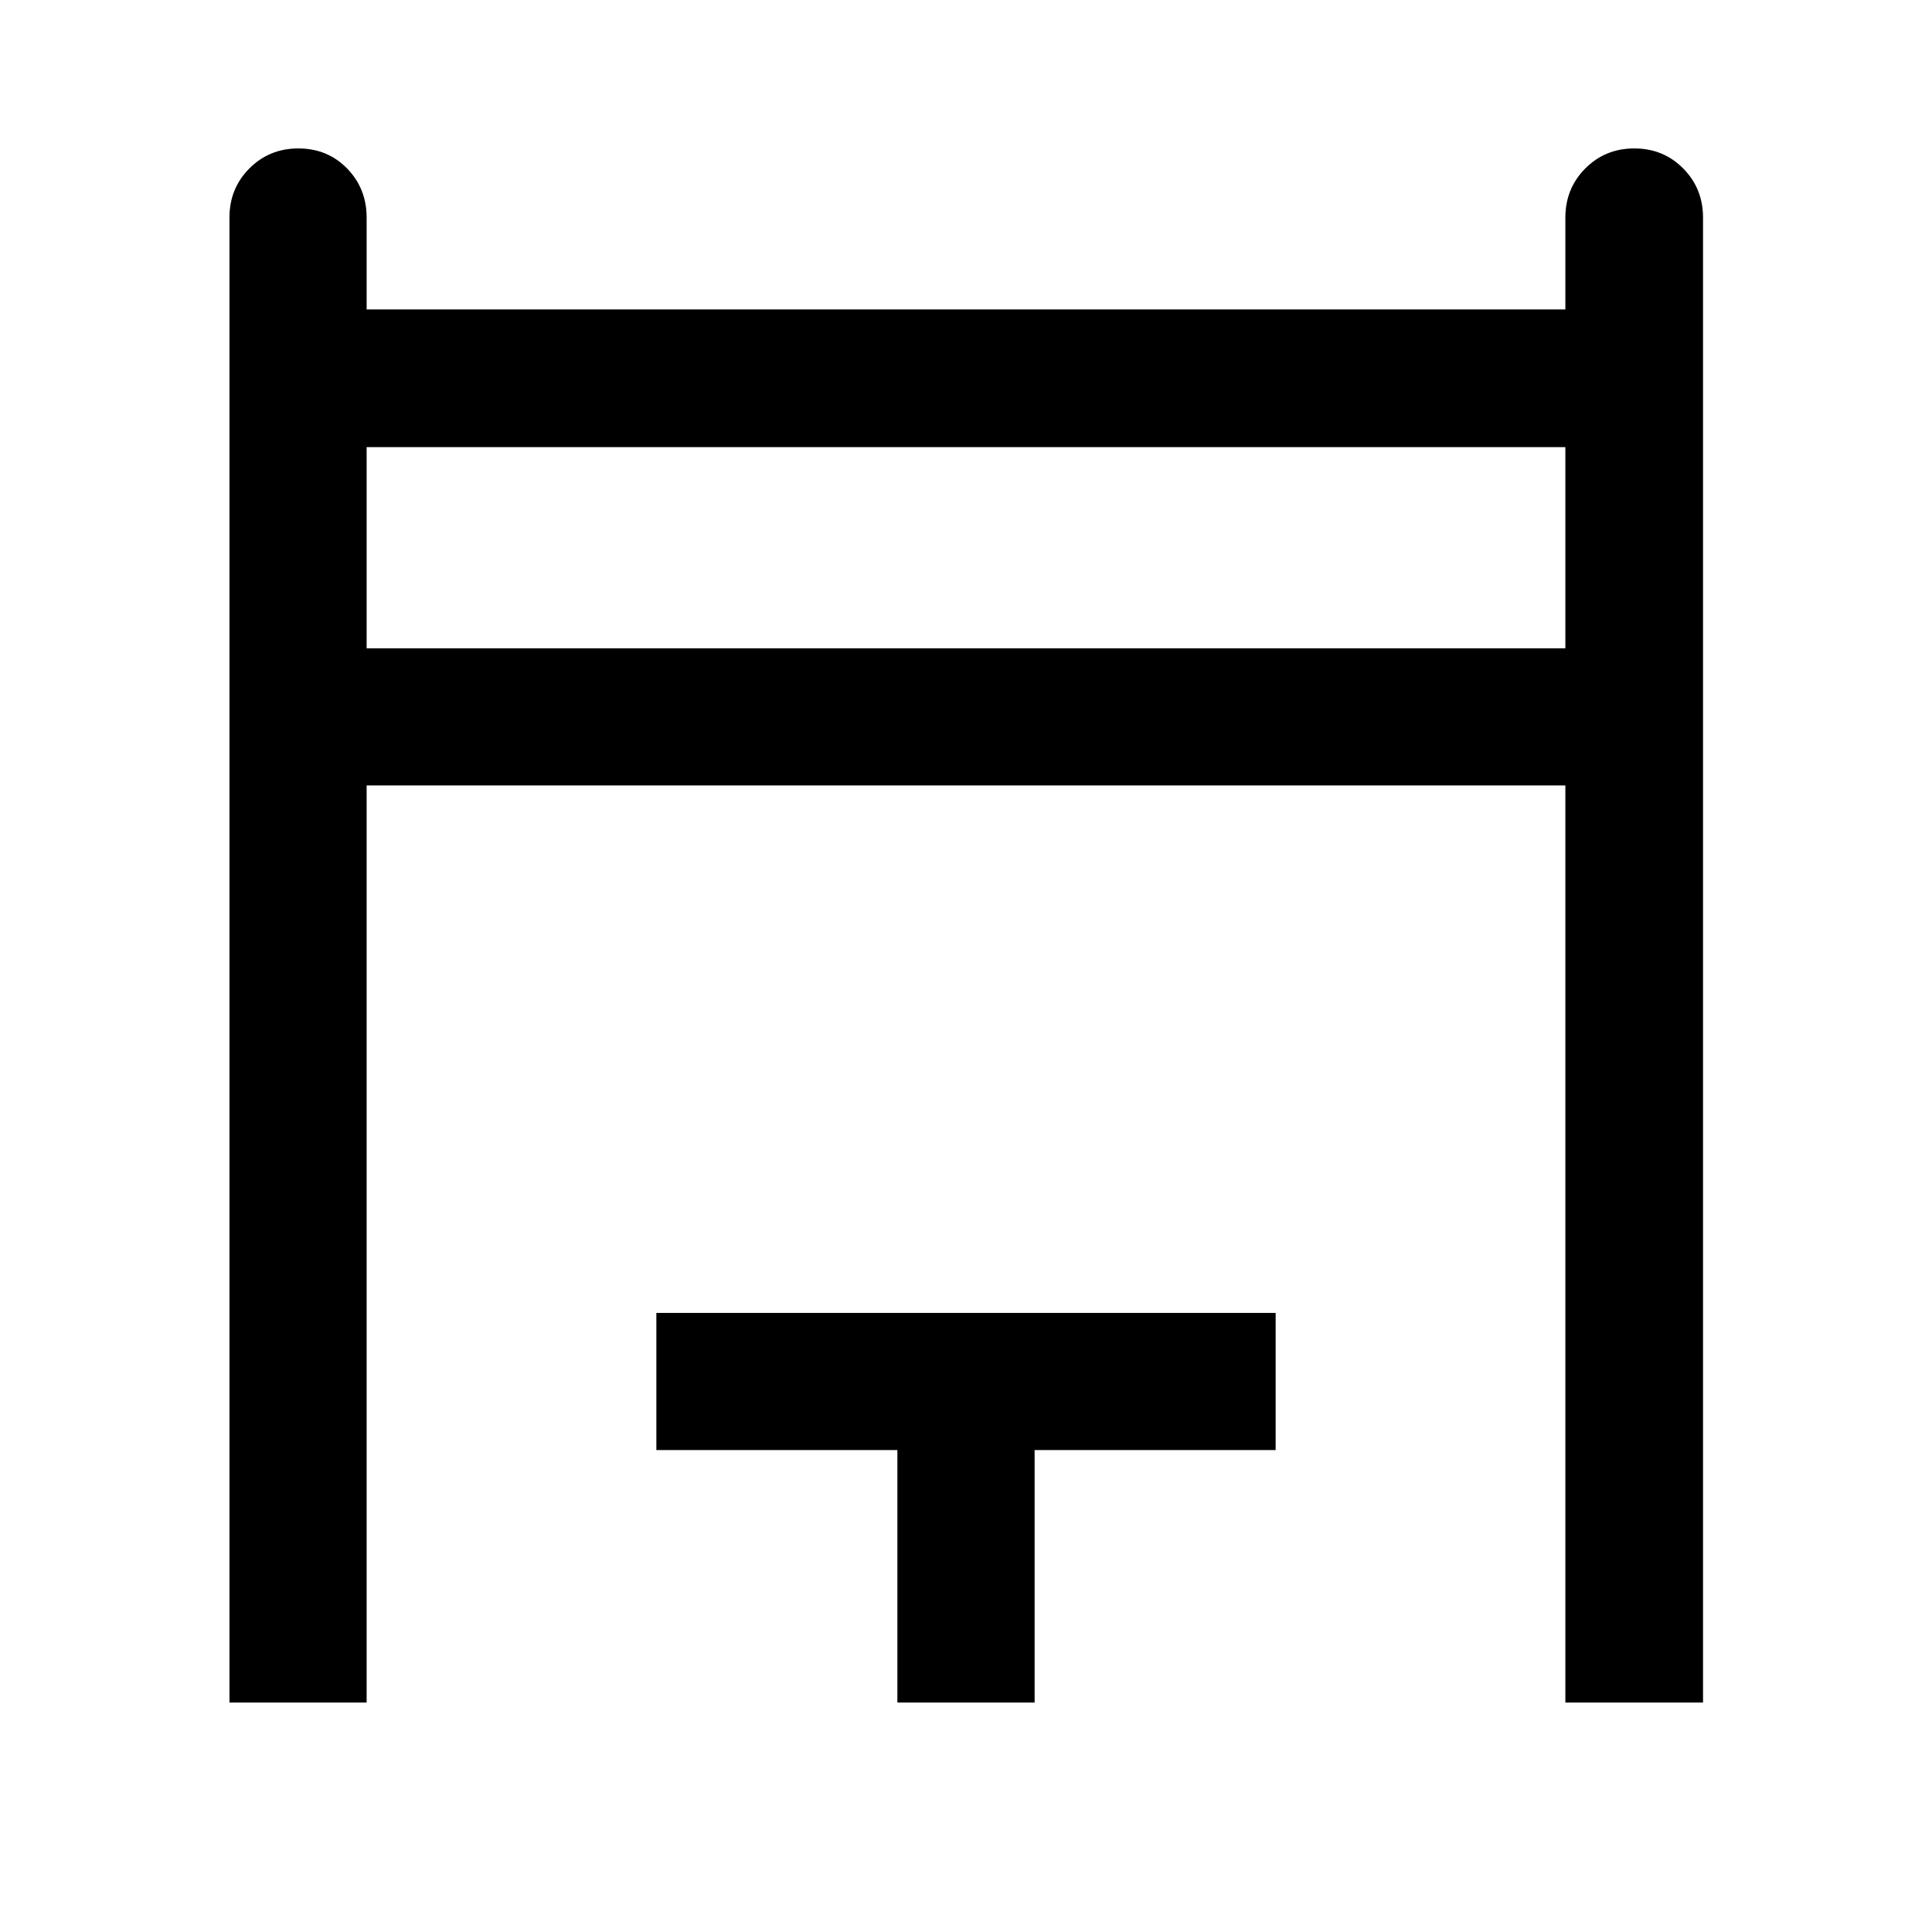 <svg width="32" height="32" viewBox="0 0 32 32" fill="none" xmlns="http://www.w3.org/2000/svg">
<path d="M3.801 28.199V3.603C3.801 3.283 3.91 3.012 4.13 2.791C4.349 2.57 4.62 2.459 4.942 2.459C5.264 2.459 5.533 2.57 5.749 2.791C5.964 3.012 6.072 3.283 6.072 3.603V5.126H25.928V3.603C25.928 3.283 26.038 3.012 26.257 2.791C26.477 2.57 26.747 2.459 27.069 2.459C27.391 2.459 27.661 2.57 27.879 2.791C28.098 3.012 28.207 3.283 28.207 3.603V28.199H25.928V13.009H6.072V28.199H3.801ZM6.072 10.738H25.928V7.405H6.072V10.738ZM14.864 28.199V24.017H10.872V21.746H21.128V24.017H17.136V28.199H14.864Z" fill="black"/>
<path d="M3.801 28.199V3.603C3.801 3.283 3.91 3.012 4.13 2.791C4.349 2.57 4.62 2.459 4.942 2.459C5.264 2.459 5.533 2.57 5.749 2.791C5.964 3.012 6.072 3.283 6.072 3.603V5.126H25.928V3.603C25.928 3.283 26.038 3.012 26.257 2.791C26.477 2.57 26.747 2.459 27.069 2.459C27.391 2.459 27.661 2.57 27.879 2.791C28.098 3.012 28.207 3.283 28.207 3.603V28.199H25.928V13.009H6.072V28.199H3.801ZM6.072 10.738H25.928V7.405H6.072V10.738ZM14.864 28.199V24.017H10.872V21.746H21.128V24.017H17.136V28.199H14.864Z" fill="black" fill-opacity="0.2"/>
</svg>
